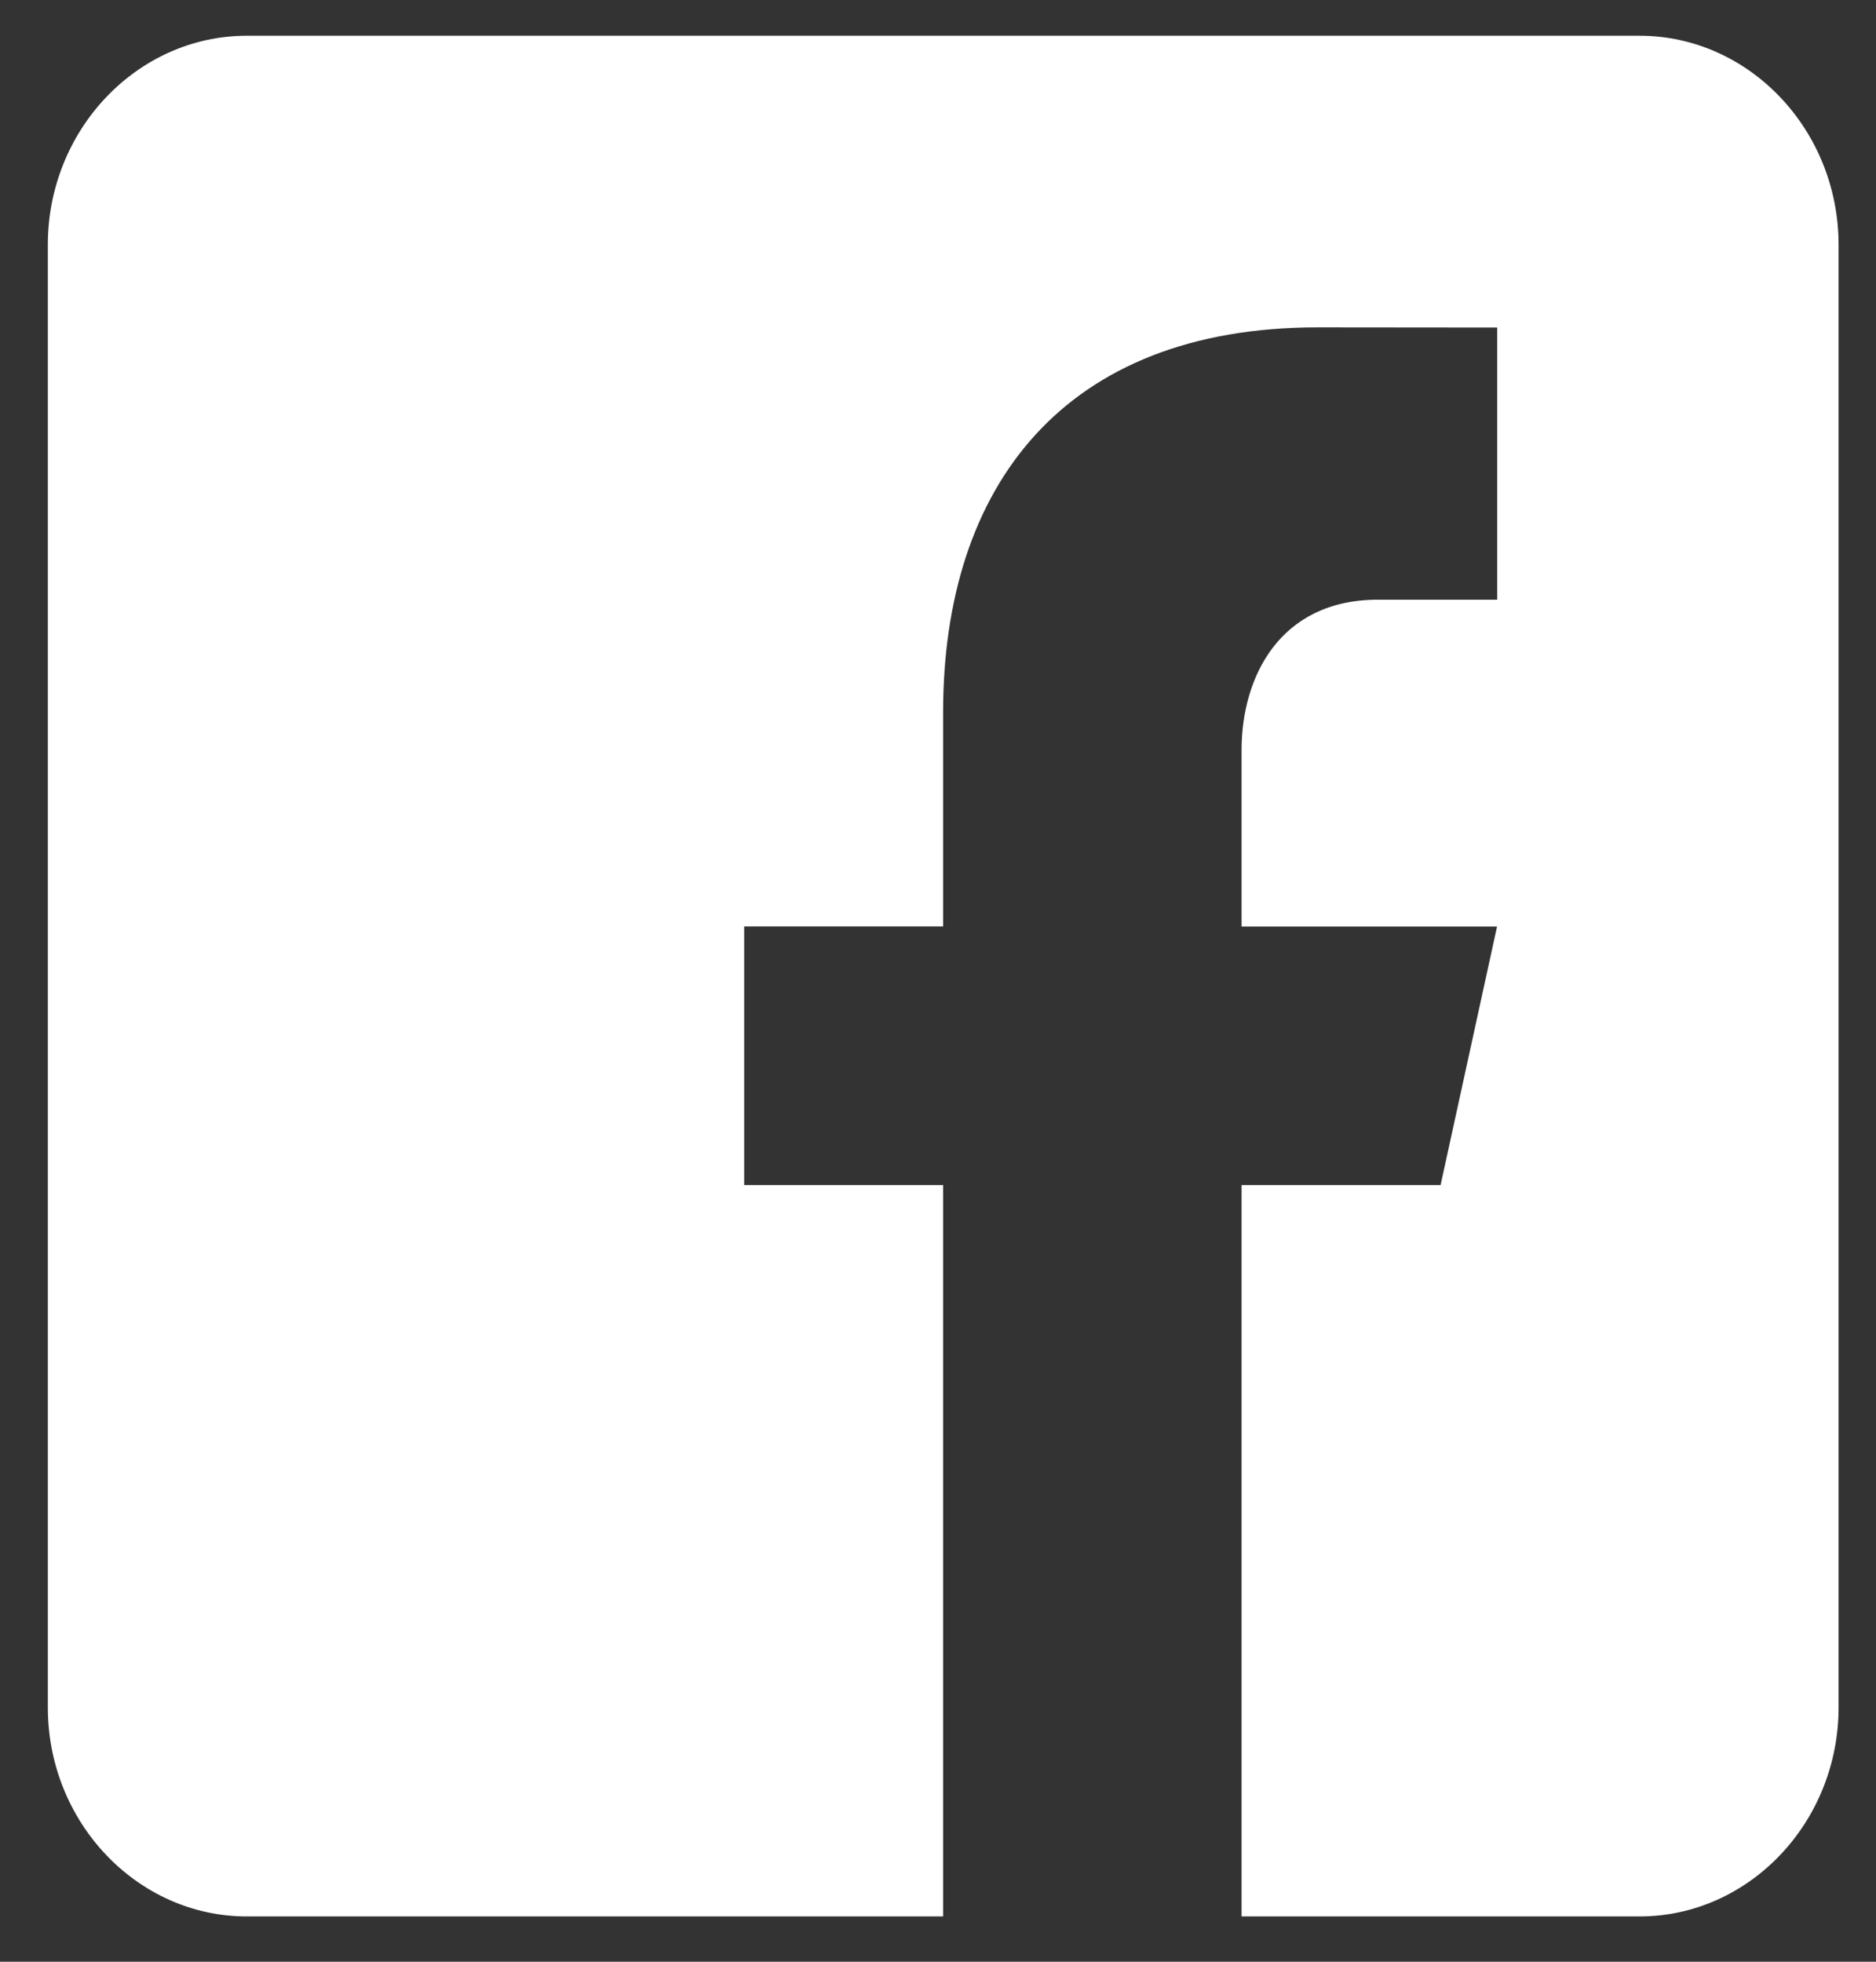 <svg width="22" height="23" viewBox="0 0 22 23" fill="none" xmlns="http://www.w3.org/2000/svg">
<rect x="0" y="0" width="22" height="23" fill="#333333" stroke="none"/>
<path d="M19.227 0.419H2.894C1.611 0.419 0.561 1.521 0.561 2.869V20.019C0.561 21.367 1.611 22.469 2.894 22.469H11.06V13.894H8.727V10.862H11.06V8.351C11.06 5.7 12.475 3.838 15.454 3.838L17.558 3.84V7.031H16.161C15.002 7.031 14.56 7.945 14.56 8.793V10.863H17.556L16.894 13.894H14.56V22.469H19.227C20.511 22.469 21.561 21.367 21.561 20.019V2.869C21.561 1.521 20.511 0.419 19.227 0.419Z" fill="white"/>
</svg>
